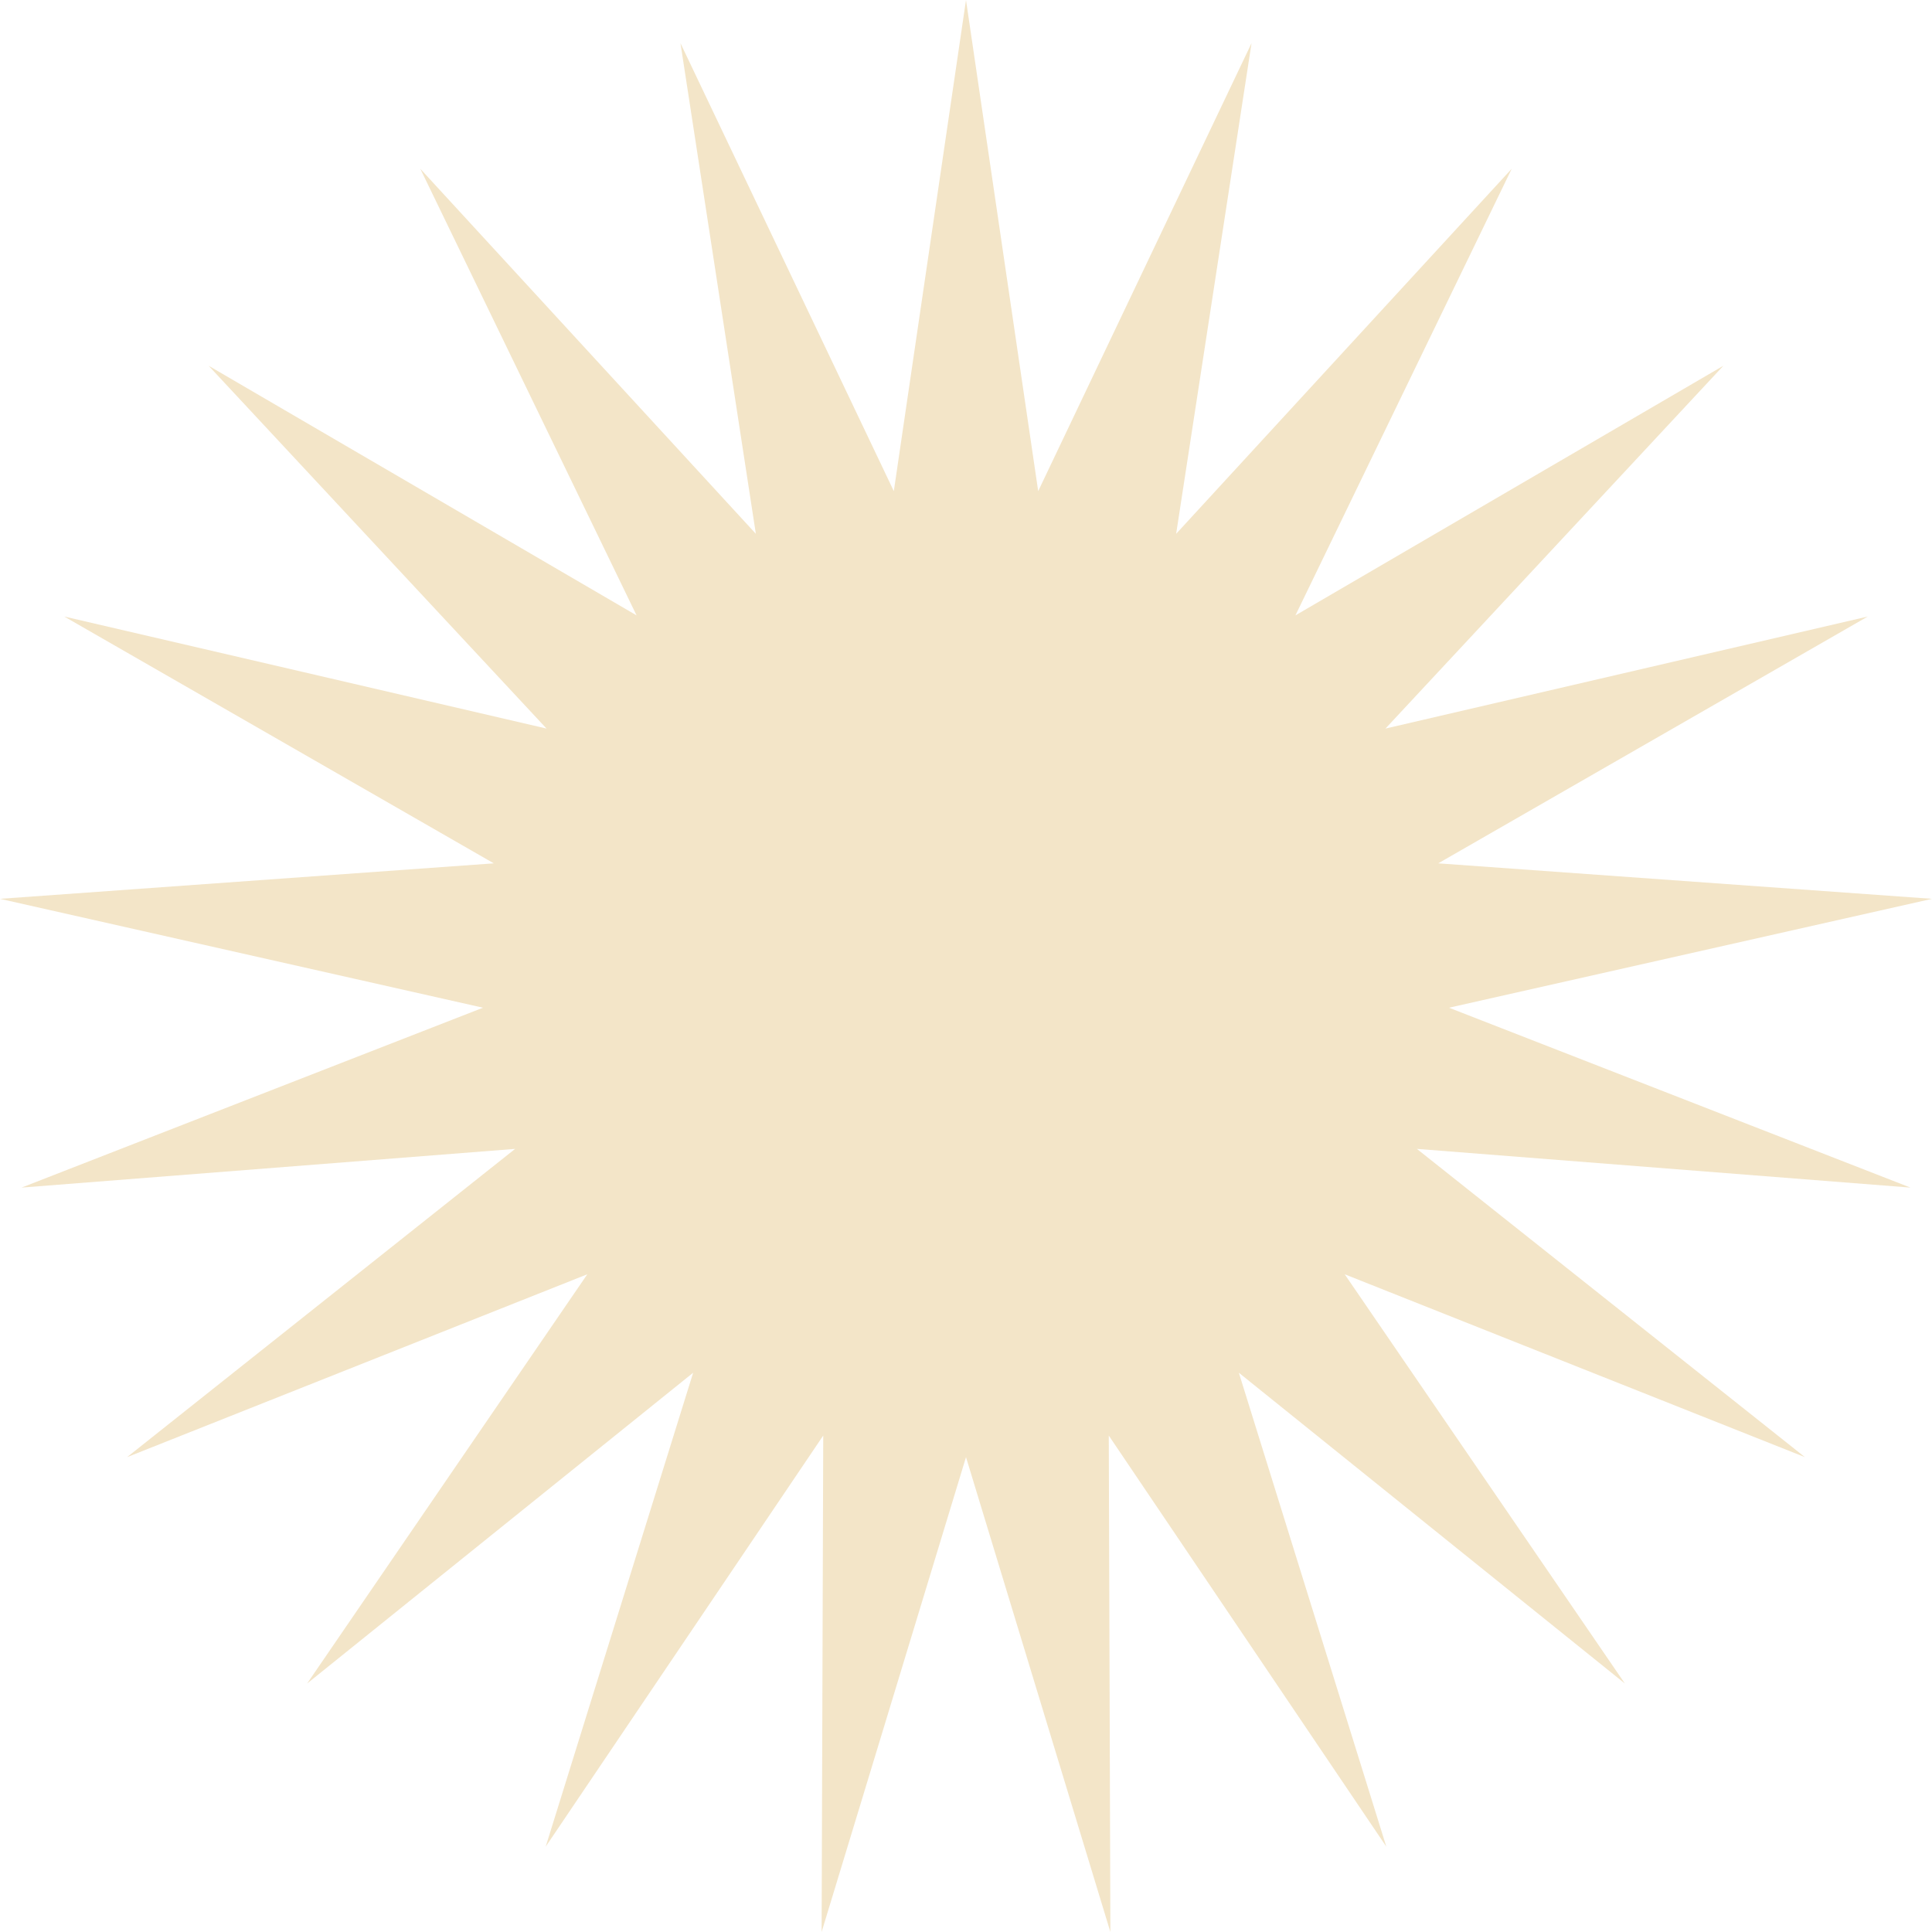 <svg width="150" height="150" viewBox="0 0 150 150" fill="none" xmlns="http://www.w3.org/2000/svg">
<path d="M75 0L80.605 38.132L97.169 3.351L91.316 41.445L117.368 13.105L100.578 47.777L133.802 28.397L107.567 56.566L145.012 47.867L111.663 67.03L150 69.785L112.5 78.239L148.325 92.204L110.006 89.199L140.134 113.132L104.401 98.934L126.156 130.709L96.184 106.579L107.633 143.374L86.085 111.456L86.21 150L75 113.132L63.79 150L63.916 111.456L42.367 143.374L53.816 106.579L23.844 130.709L45.599 98.934L9.866 113.132L39.994 89.199L1.675 92.204L37.5 78.239L0 69.785L38.338 67.03L4.989 47.867L42.433 56.566L16.198 28.397L49.422 47.777L32.633 13.105L58.684 41.445L52.831 3.351L69.396 38.132L75 0Z" fill="#F3E5C8"/>
</svg>
